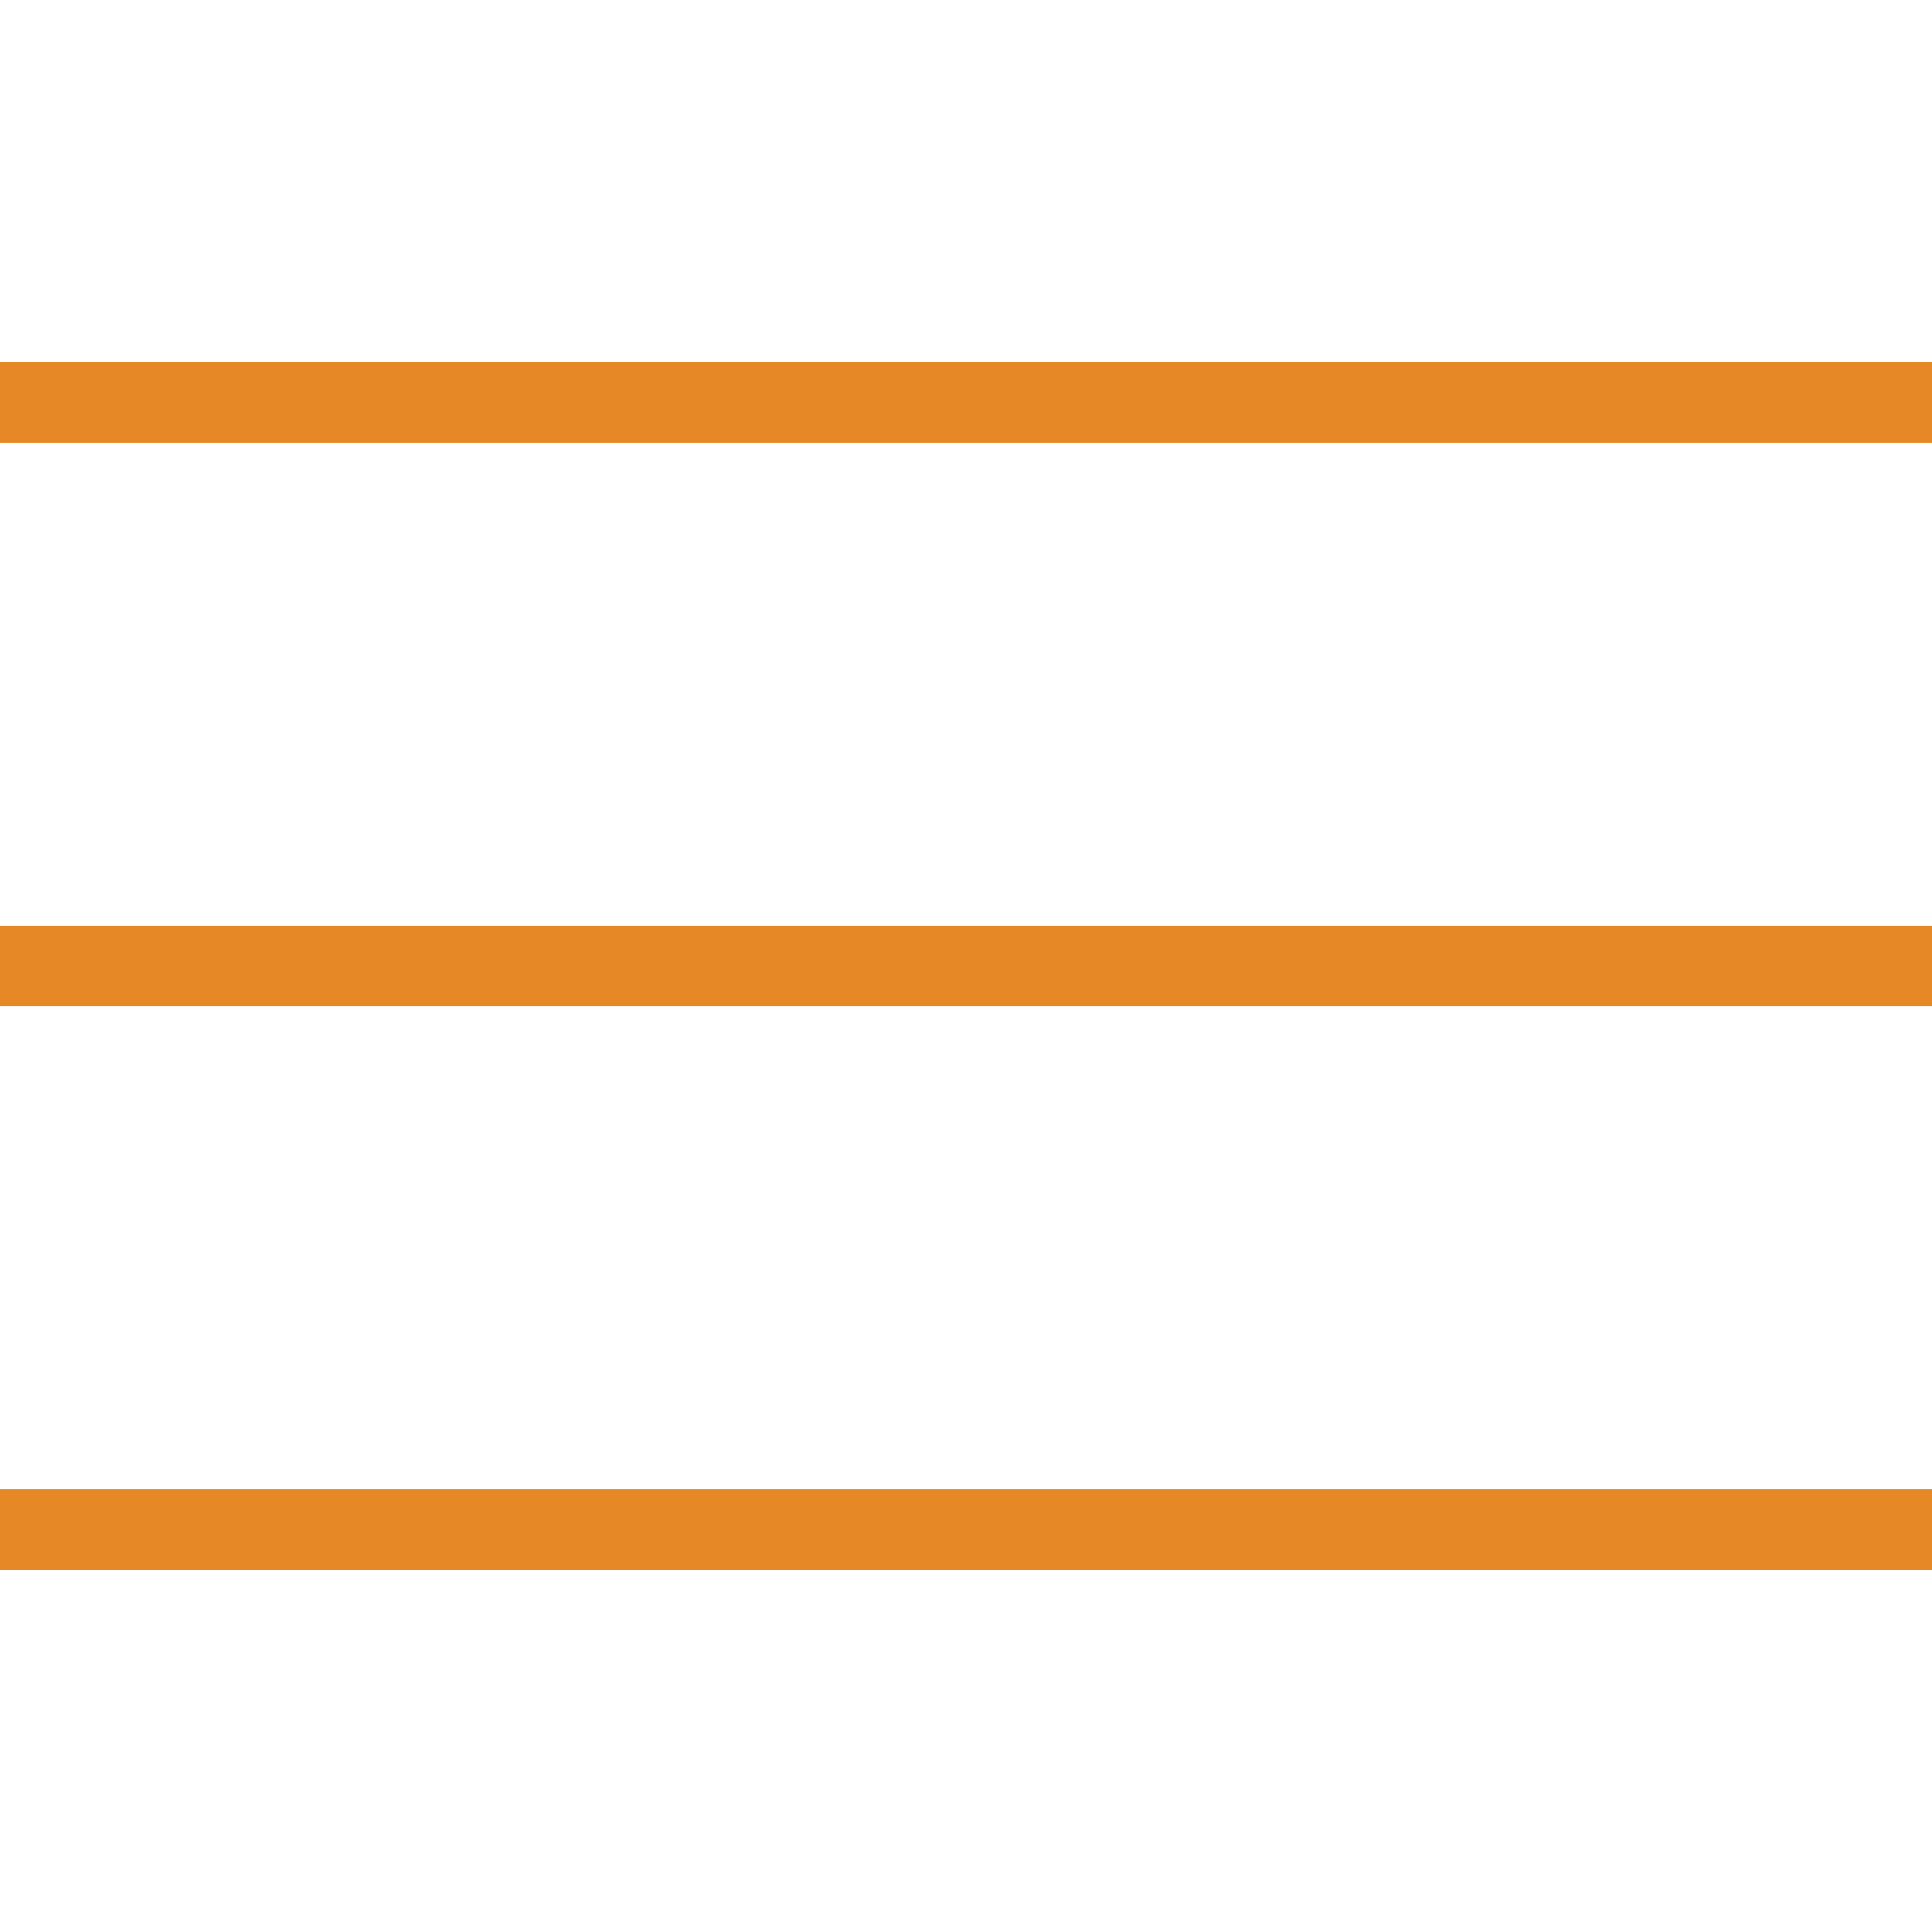 <?xml version="1.0" encoding="UTF-8"?>
<svg id="_レイヤー_2" data-name="レイヤー 2" xmlns="http://www.w3.org/2000/svg" viewBox="0 0 24 24">
  <defs>
    <style>
      .cls-1 {
        fill: #e68825;
      }

      .cls-1, .cls-2 {
        stroke-width: 0px;
      }

      .cls-2 {
        fill: none;
      }
    </style>
  </defs>
  <g id="_レイヤー_1-2" data-name="レイヤー 1">
    <rect class="cls-2" width="24" height="24"/>
    <g>
      <rect class="cls-1" y="4.5" width="24" height="1"/>
      <rect class="cls-1" y="11.5" width="24" height="1"/>
      <rect class="cls-1" y="18.5" width="24" height="1"/>
    </g>
  </g>
</svg>